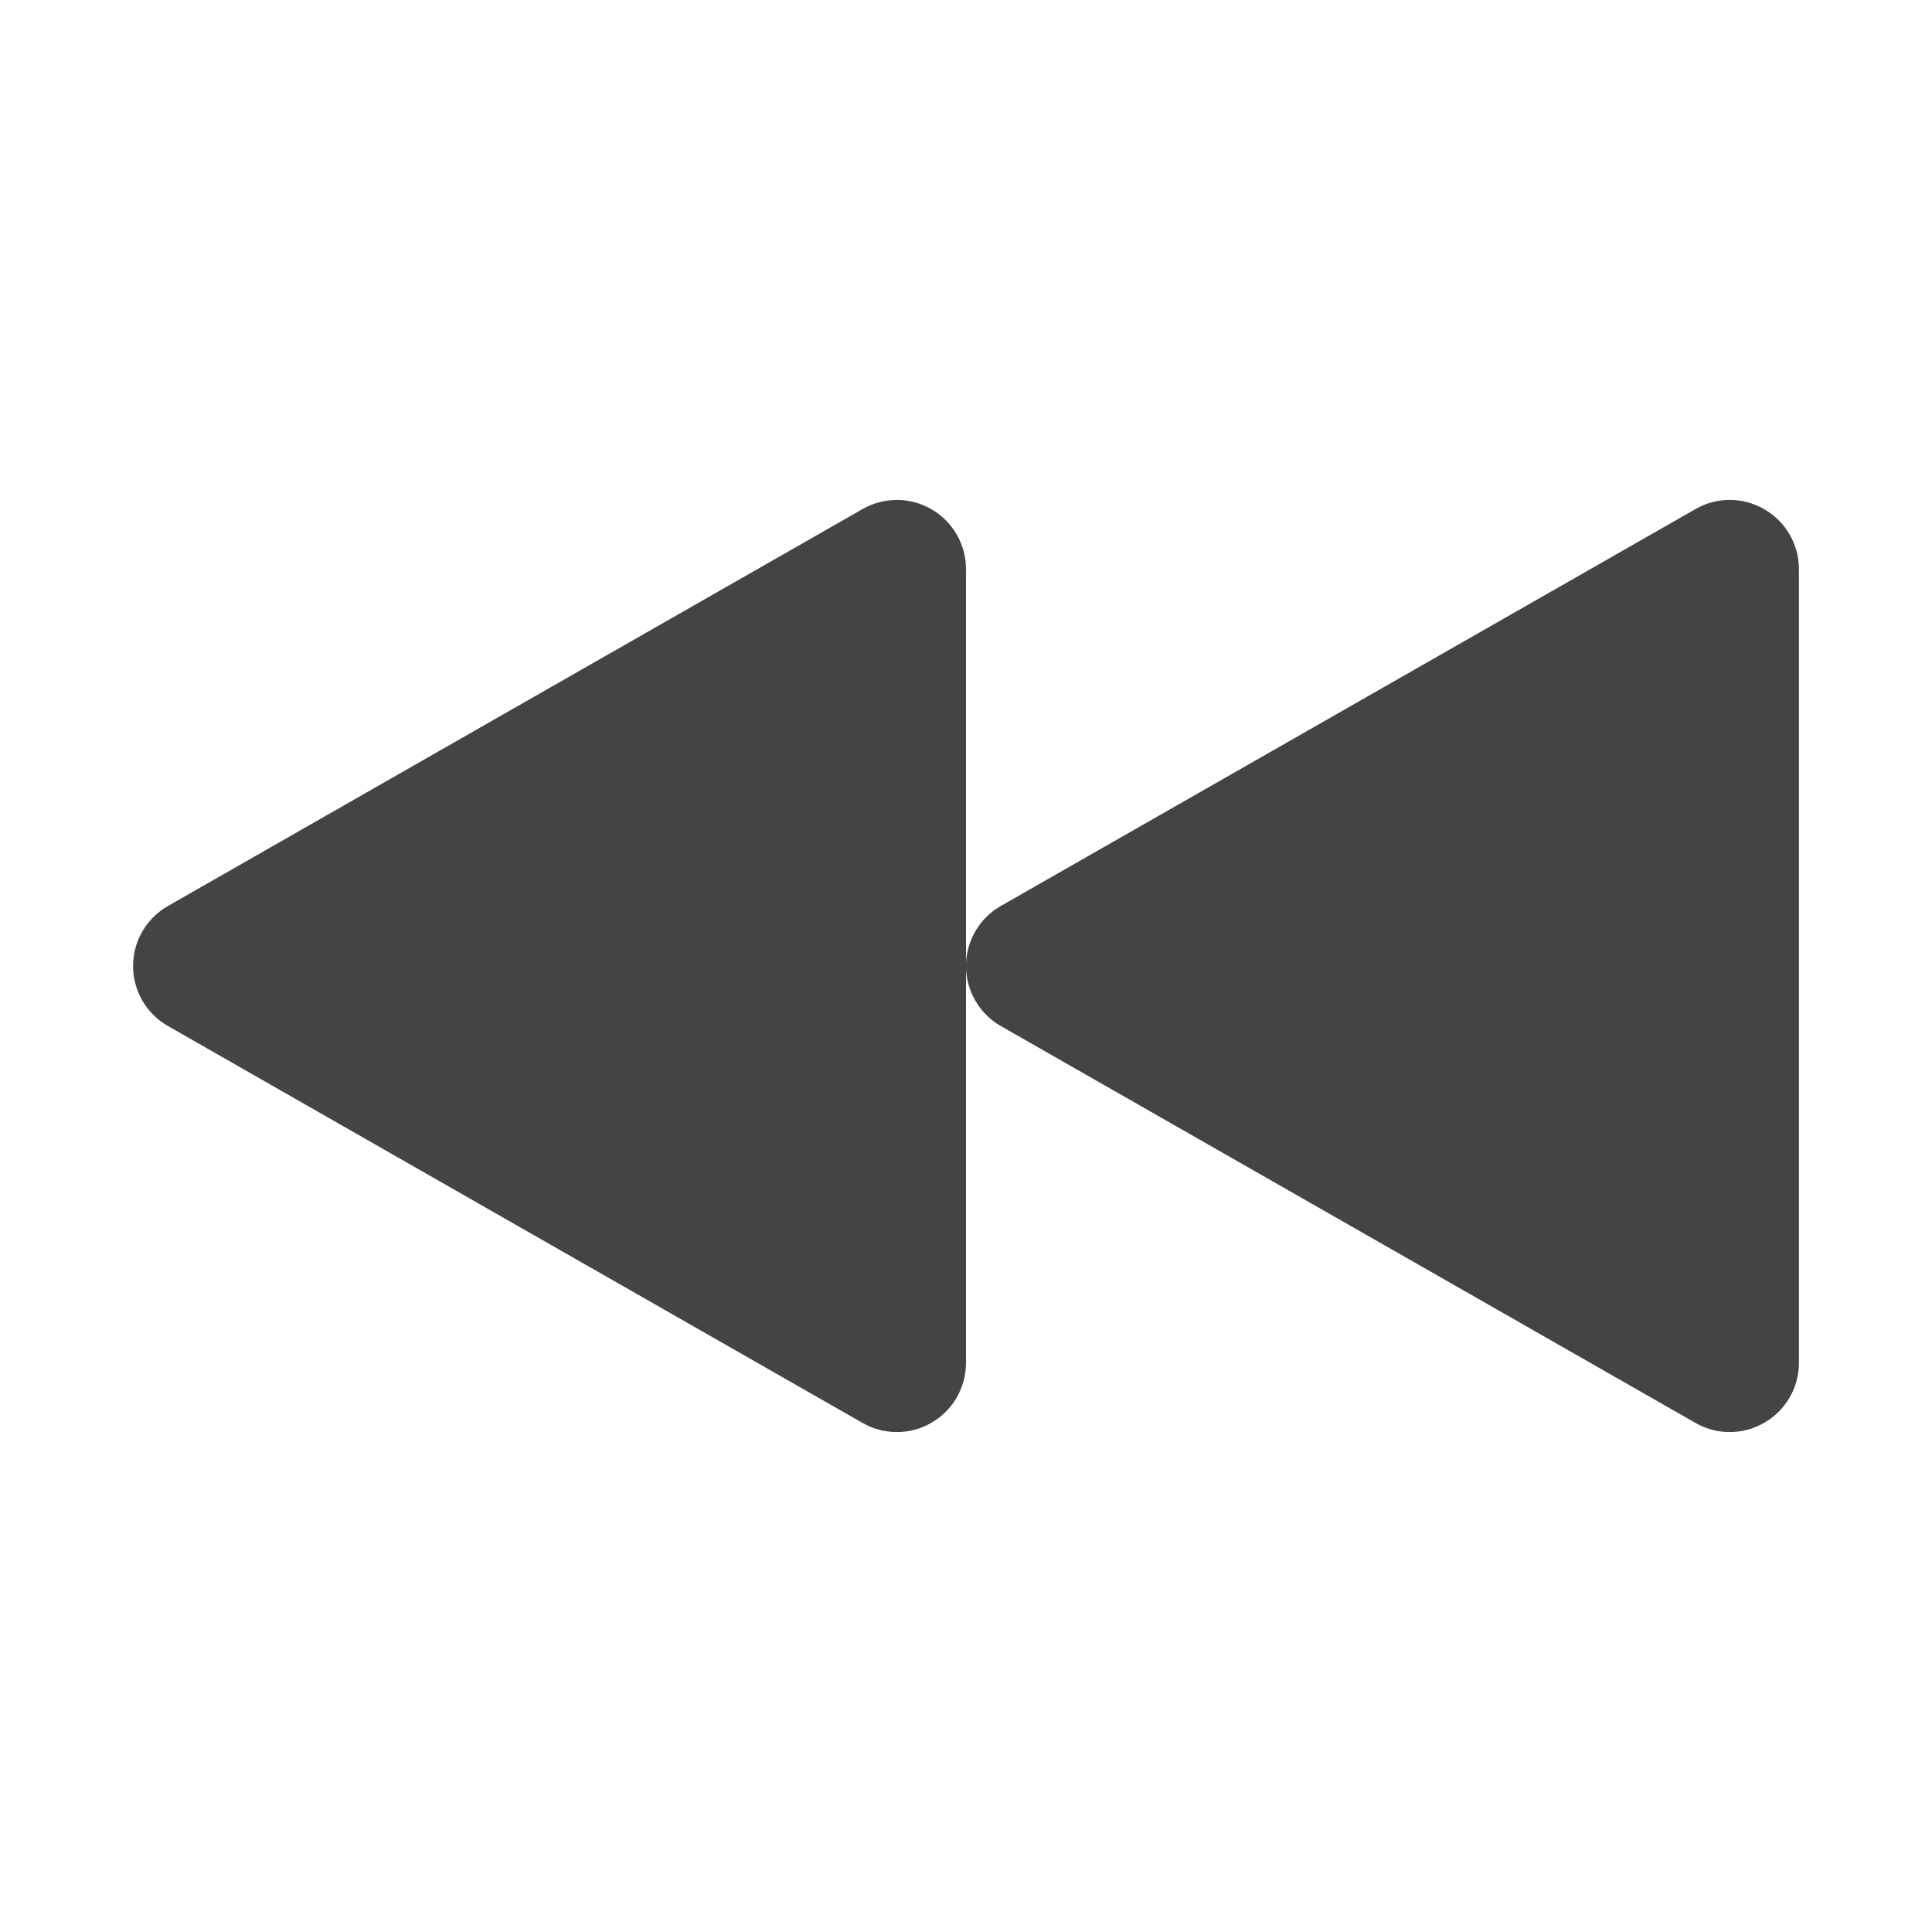 <svg xmlns="http://www.w3.org/2000/svg" style="fill-rule:evenodd;clip-rule:evenodd;stroke-linejoin:round;stroke-miterlimit:2" width="100%" height="100%" viewBox="0 0 16 16" xml:space="preserve">
 <defs>
  <style id="current-color-scheme" type="text/css">
   .ColorScheme-Text { color:#444444; } .ColorScheme-Highlight { color:#4285f4; } .ColorScheme-NeutralText { color:#ff9800; } .ColorScheme-PositiveText { color:#4caf50; } .ColorScheme-NegativeText { color:#f44336; }
  </style>
 </defs>
 <path style="fill:currentColor;" class="ColorScheme-Text" d="M8,7.979l0,-3.266c0,-0.204 -0.109,-0.393 -0.285,-0.495c-0.176,-0.103 -0.394,-0.104 -0.572,-0.002c-1.435,0.82 -4.308,2.461 -5.752,3.287c-0.179,0.102 -0.289,0.292 -0.289,0.497c0,0.205 0.11,0.395 0.289,0.497c1.444,0.826 4.317,2.467 5.752,3.287c0.178,0.102 0.396,0.101 0.572,-0.002c0.176,-0.102 0.285,-0.291 0.285,-0.495l0,-3.266c0.008,0.197 0.116,0.378 0.288,0.476c1.445,0.826 4.318,2.467 5.753,3.287c0.177,0.102 0.395,0.101 0.571,-0.002c0.177,-0.102 0.286,-0.291 0.286,-0.495l-0,-6.574c-0,-0.204 -0.109,-0.393 -0.286,-0.495c-0.176,-0.103 -0.394,-0.104 -0.571,-0.002c-1.435,0.82 -4.308,2.461 -5.753,3.287c-0.172,0.098 -0.28,0.279 -0.288,0.476Z"/>
</svg>
